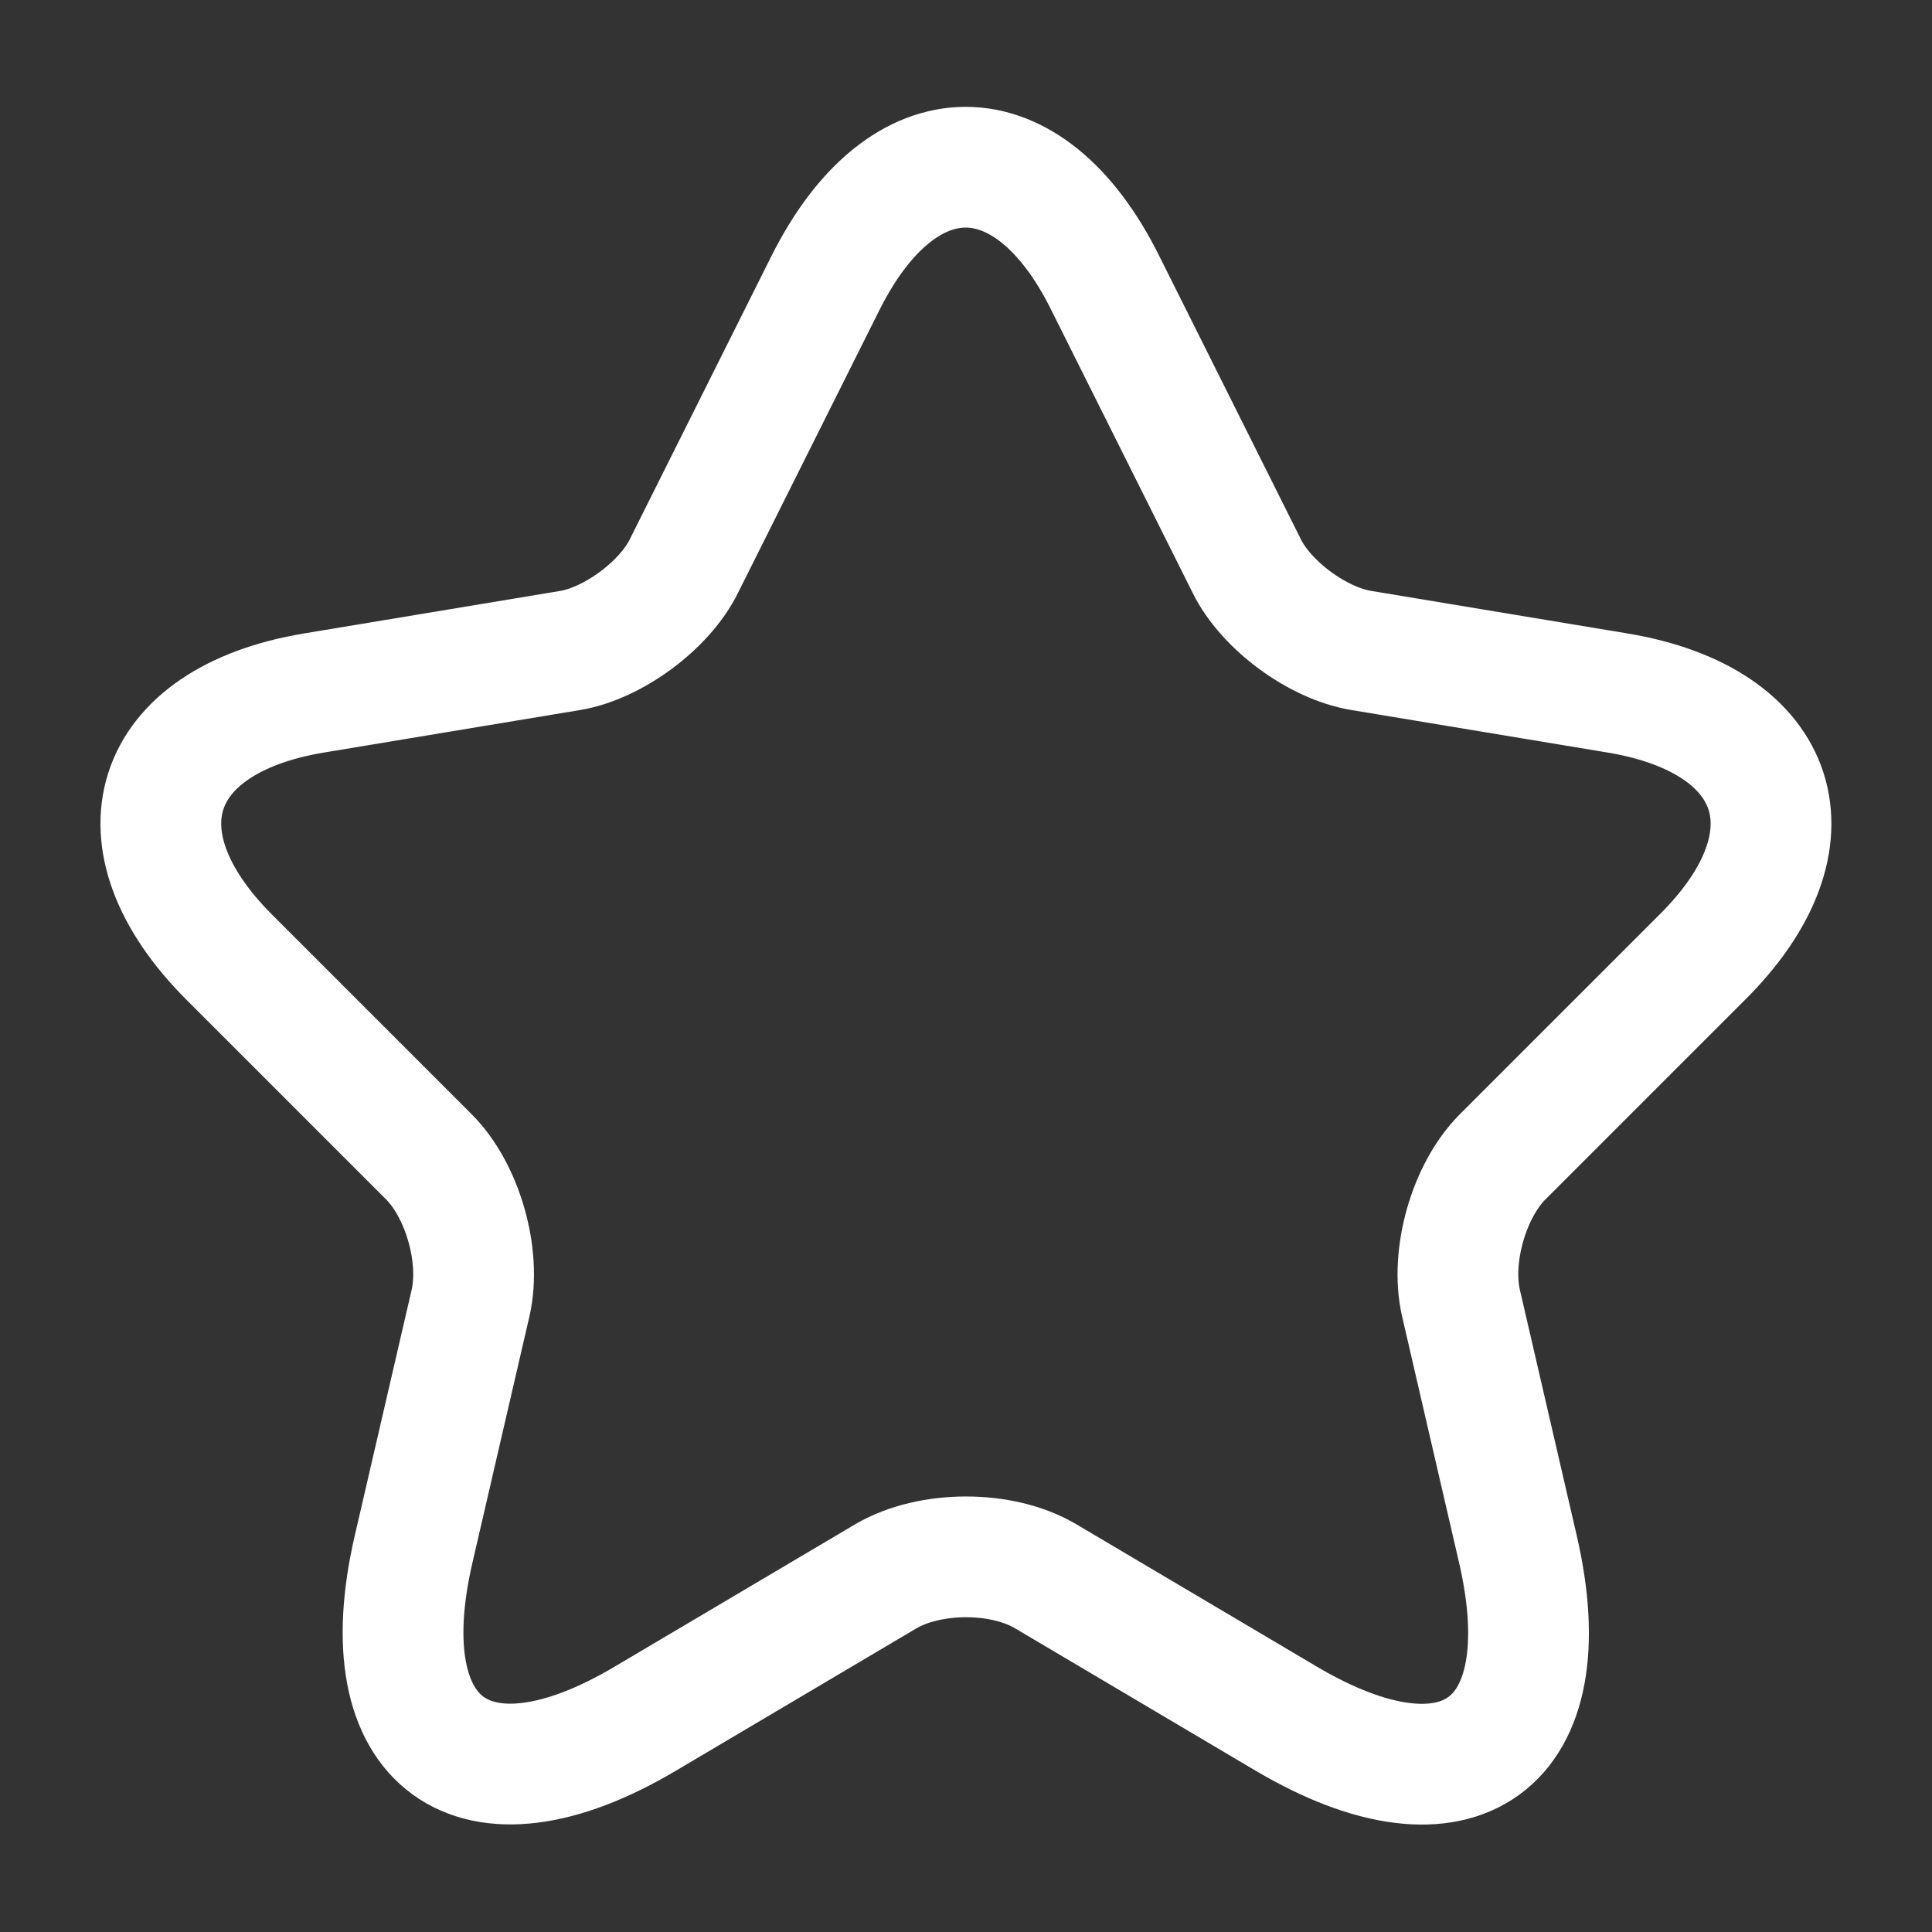 <?xml version="1.0" encoding="UTF-8"?> <svg xmlns="http://www.w3.org/2000/svg" width="32" height="32" viewBox="0 0 32 32" fill="none"><rect x="0" y="0" width="32" height="32" fill="#333333" stroke="none"/><path d="M18.303 4.68L20.649 9.373C20.969 10.026 21.823 10.653 22.543 10.773L26.796 11.479C29.516 11.933 30.156 13.906 28.196 15.853L24.889 19.16C24.329 19.72 24.023 20.799 24.196 21.573L25.143 25.666C25.889 28.906 24.169 30.16 21.303 28.466L17.316 26.106C16.596 25.68 15.409 25.68 14.676 26.106L10.689 28.466C7.836 30.16 6.103 28.893 6.849 25.666L7.796 21.573C7.969 20.799 7.663 19.72 7.103 19.16L3.796 15.853C1.849 13.906 2.476 11.933 5.196 11.479L9.449 10.773C10.156 10.653 11.009 10.026 11.329 9.373L13.676 4.68C14.956 2.133 17.036 2.133 18.303 4.68Z" stroke="white" stroke-width="2" stroke-linecap="round" stroke-linejoin="round"></path></svg> 